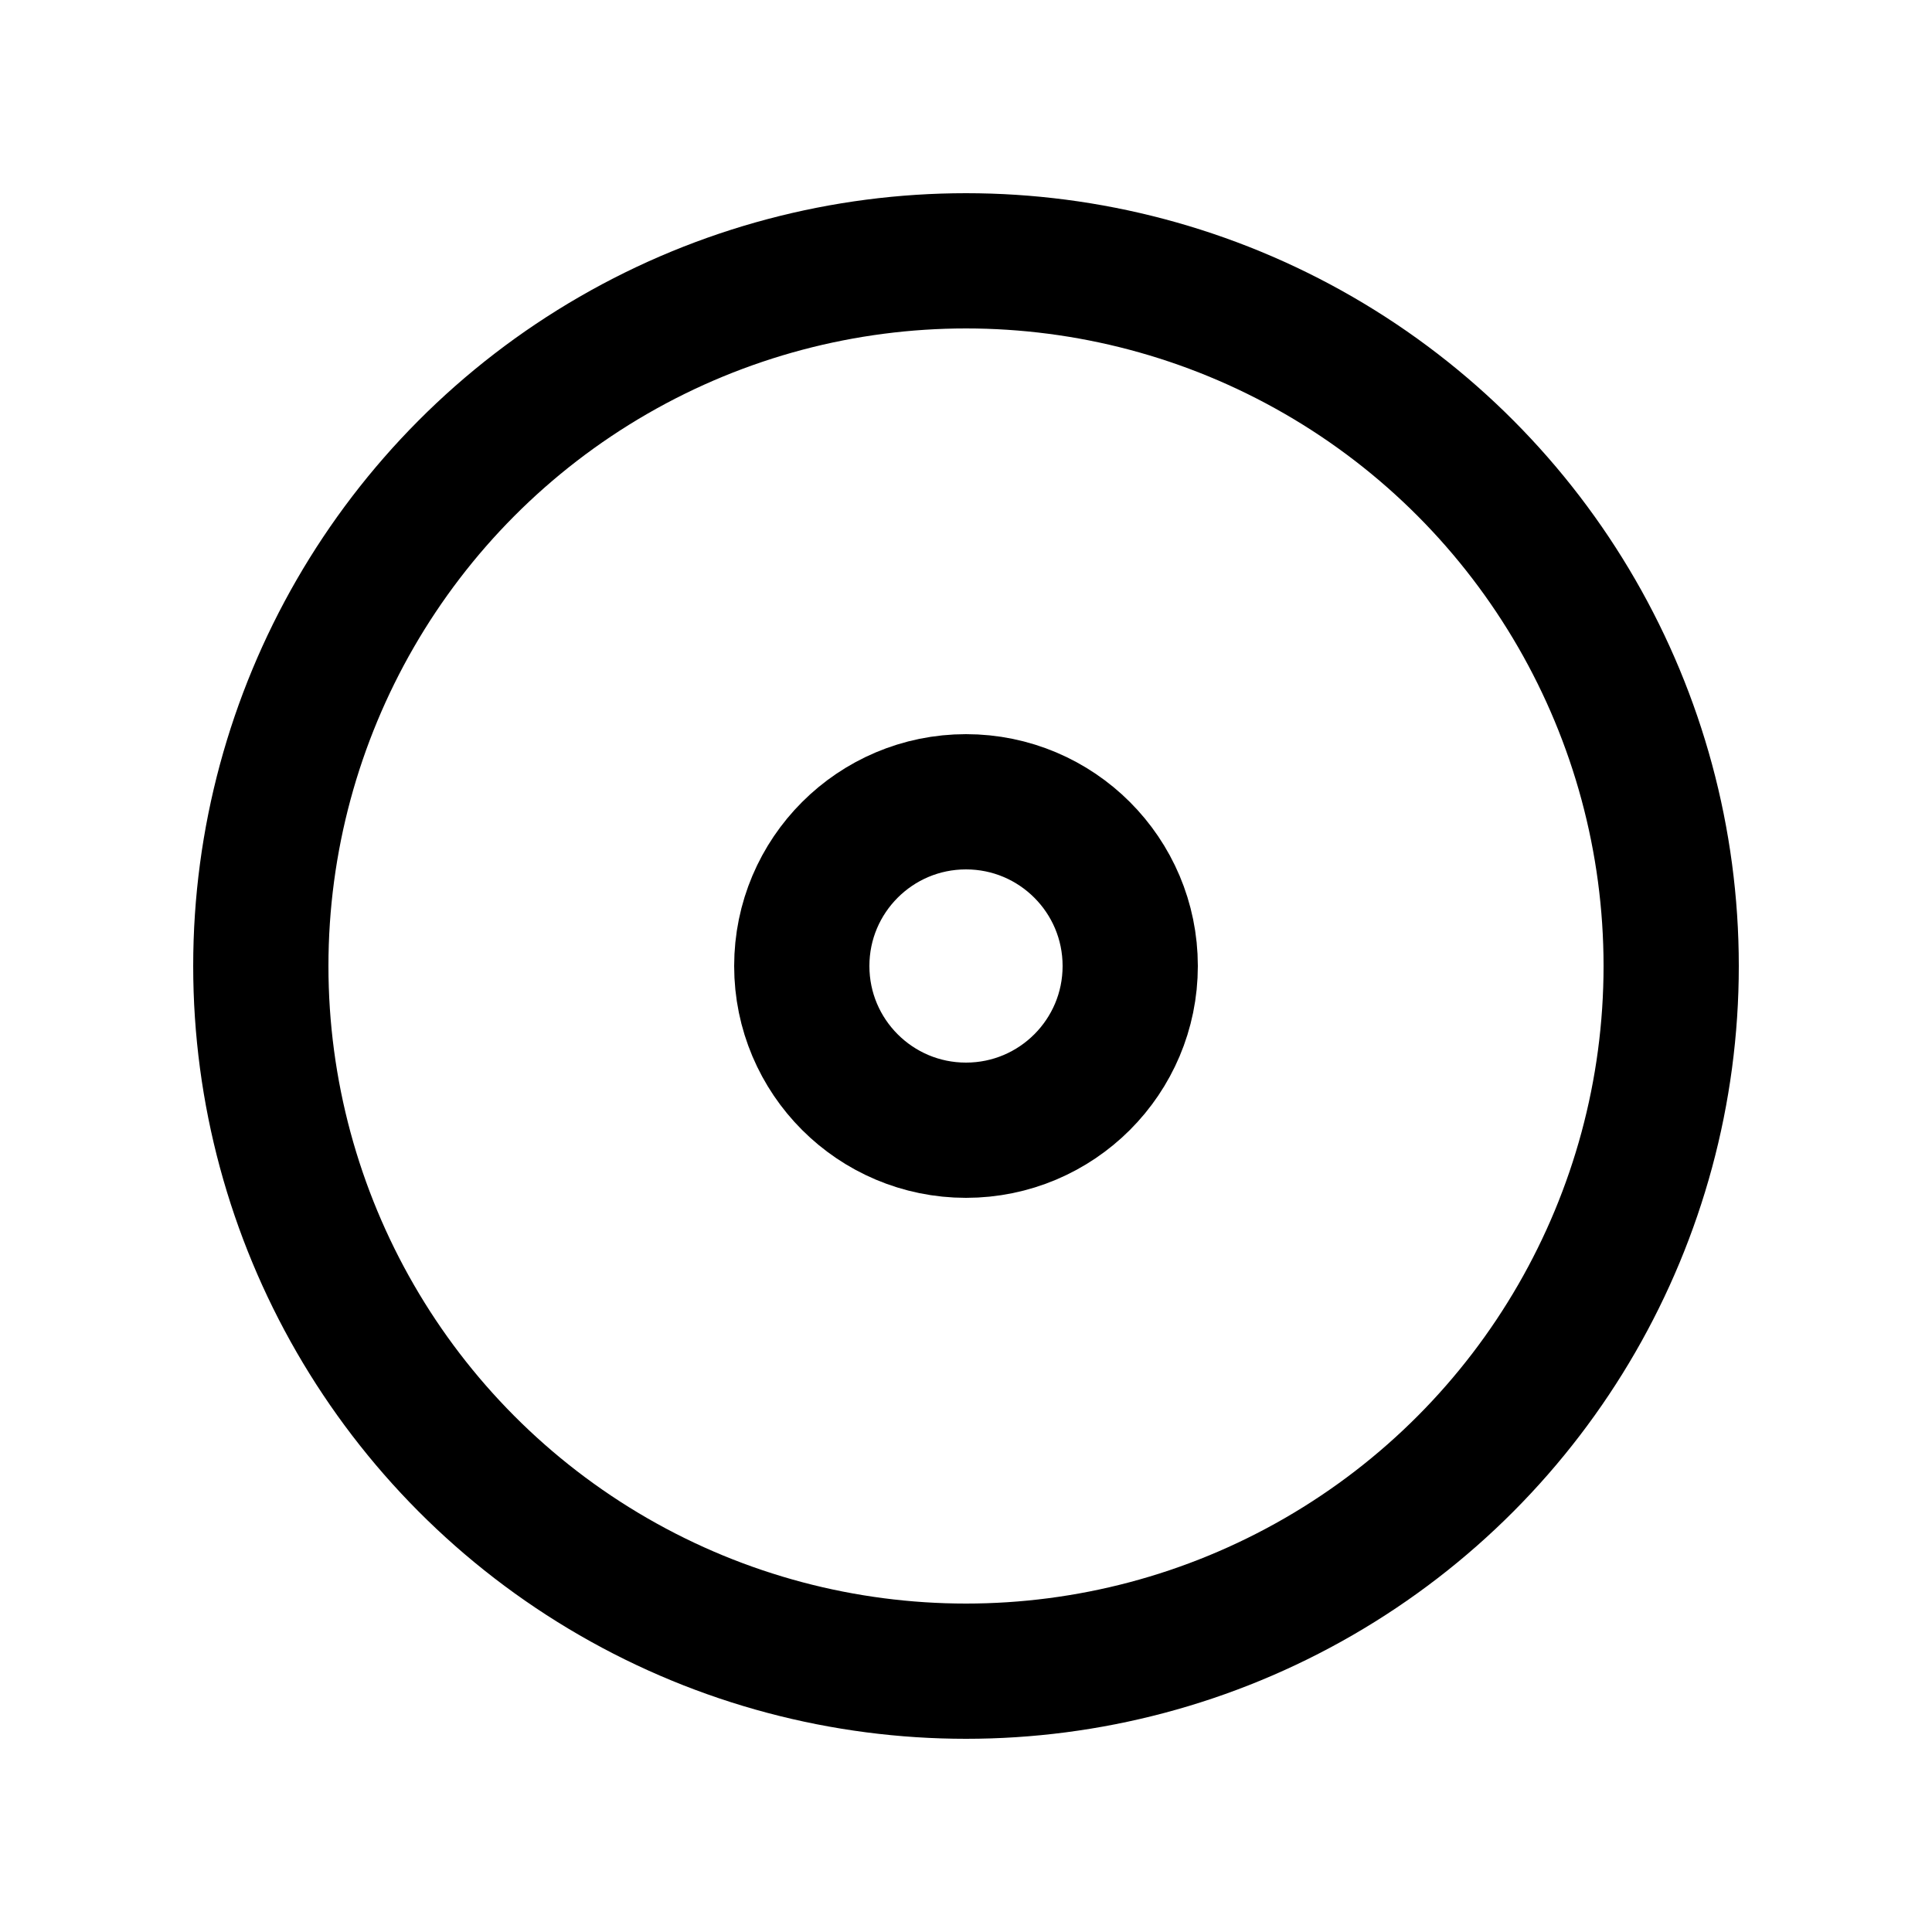 <svg xmlns="http://www.w3.org/2000/svg" width="50" height="50" viewBox="0 0 50 50">
  <g id="Group_59525" data-name="Group 59525" transform="translate(-278 -1412)">
    <rect id="Rectangle_15623" data-name="Rectangle 15623" width="50" height="50" transform="translate(278 1412)" fill="#fff"/>
    <g id="Group_59524" data-name="Group 59524" transform="translate(-147 70)">
      <g id="Ellipse_60159" data-name="Ellipse 60159" transform="translate(430 1347)" fill="none" stroke="#000" stroke-width="3.5">
        <circle cx="20" cy="20" r="20" stroke="none"/>
        <circle cx="20" cy="20" r="18.25" fill="none"/>
      </g>
      <g id="Ellipse_60160" data-name="Ellipse 60160" transform="translate(444 1361)" fill="none" stroke="#000" stroke-width="3.5">
        <circle cx="6" cy="6" r="6" stroke="none"/>
        <circle cx="6" cy="6" r="4.25" fill="none"/>
      </g>
    </g>
  </g>
</svg>
